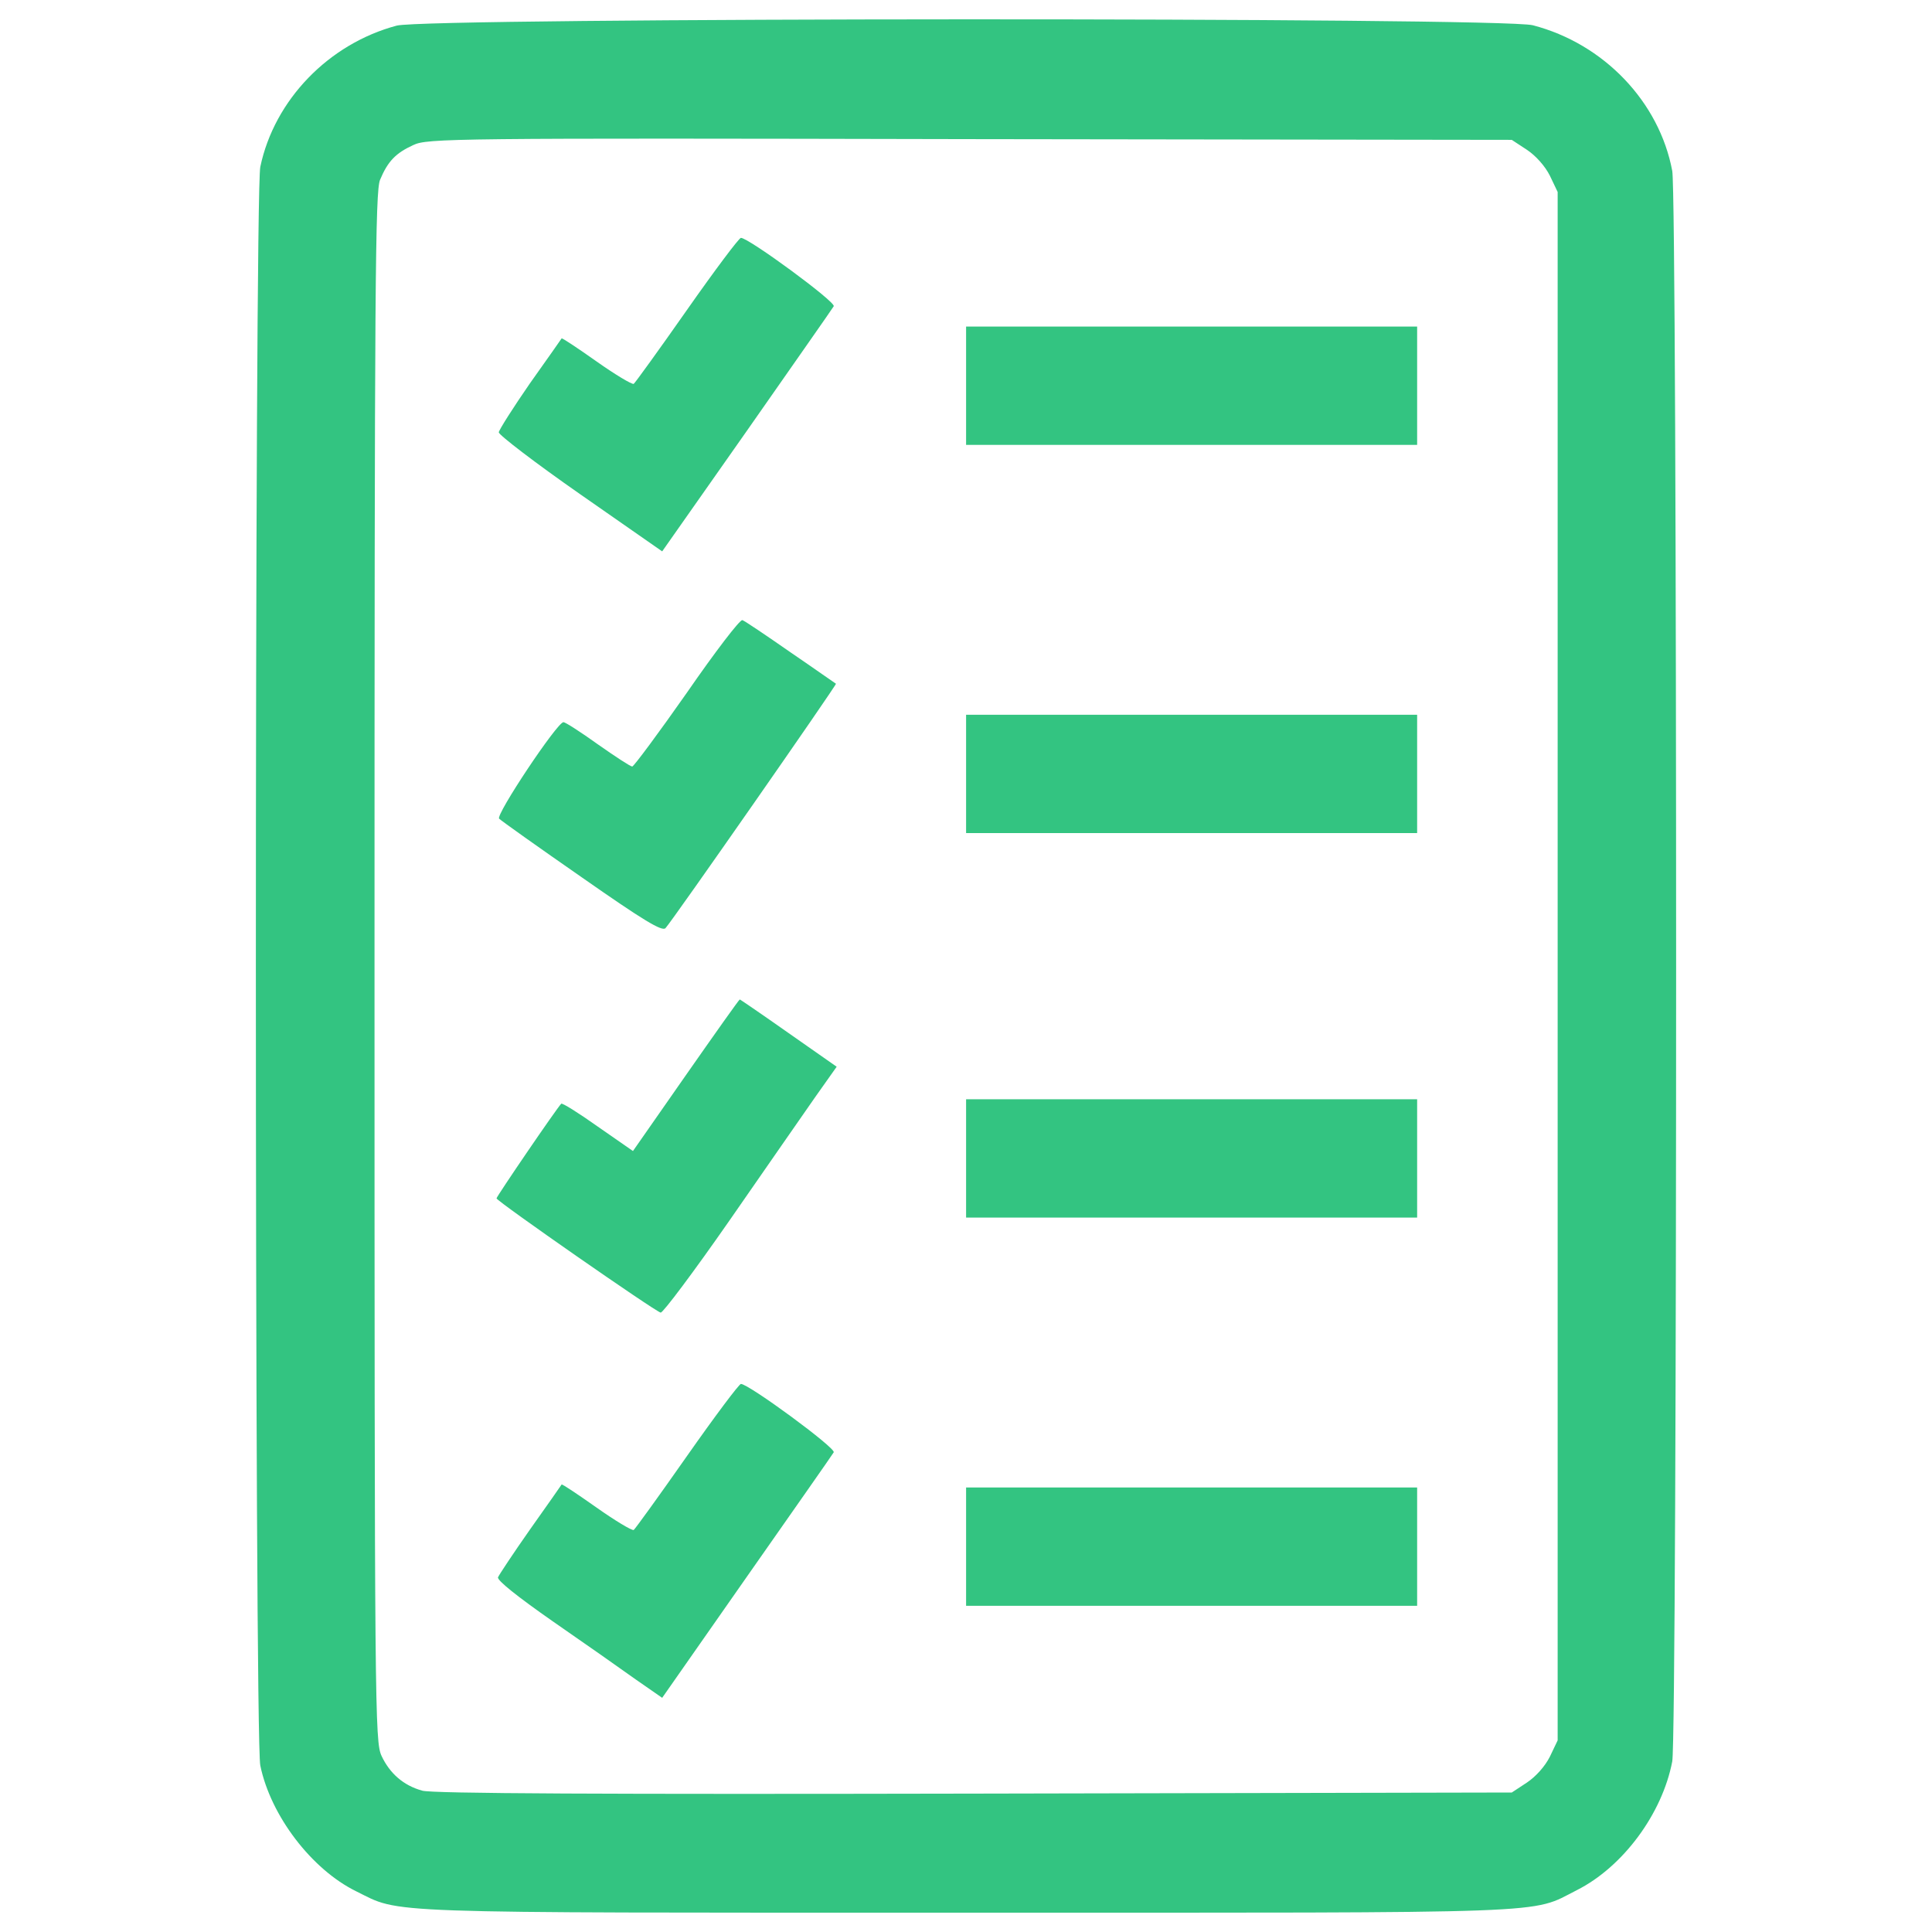 <?xml version="1.0" encoding="utf-8"?>
<svg version="1.1" xmlns="http://www.w3.org/2000/svg" xmlns:xlink="http://www.w3.org/1999/xlink" x="0px" y="0px" viewBox="0 0 1000 1000" enable-background="new 0 0 100 100" xml:space="preserve">
<g transform="translate(0,512) scale(0.1,-0.1)"><path d="M2053.4,4987.4c-352.1-93.8-633.4-384.7-706.1-731c-30.6-143.5-30.6-8131.2,0-8274.7c53.6-260.3,266-537.7,495.6-650.7c237.3-116.7,70.8-111,3157.5-111c3102,0,2916.4-7.7,3161.4,116.7c239.2,120.6,442.1,396.1,493.7,666c26.8,141.6,26.8,8091,0,8232.6c-67,357.9-354,658.3-721.5,754C7771.5,5031.5,2214.2,5029.5,2053.4,4987.4z M7903.5,4344.5c45.9-30.6,93.8-84.2,118.7-134l40.2-84.2V119.1v-4007.2l-40.2-84.2c-24.9-49.8-72.7-103.3-118.7-134L7825-4158l-2784.4-5.7c-1896.4-3.8-2809.3,0-2855.2,15.3c-97.6,26.8-168.4,90-210.5,179.9c-34.4,74.6-36.4,225.8-36.4,4083.7c0,3561.3,3.8,4013,28.7,4074.2c40.2,95.7,80.4,137.8,172.2,179.9c72.7,34.4,191.4,36.4,2882,30.6l2803.5-3.8L7903.5,4344.5z" fill="#33C481"/><path d="M3555.7,3515.8c-143.5-204.8-267.9-377-275.6-382.7c-9.6-3.8-95.7,47.8-193.3,116.7c-97.6,68.9-178,122.5-179.9,118.6c-1.9-3.8-76.5-109.1-164.6-233.5c-86.1-124.4-158.8-239.2-160.7-252.6c0-13.4,189.4-158.8,422.9-321.5l422.9-294.7l438.2,623.8c239.2,342.5,442.1,631.5,449.7,644.9c13.4,21-440.1,354-480.3,354C3825.5,3889,3699.2,3720.6,3555.7,3515.8z" fill="#33C481"/><path d="M5000.5,3123.5v-306.2h1167.3h1167.3v306.2v306.2H6167.8H5000.5V3123.5z" fill="#33C481"/><path d="M3555.7,1535.2c-147.4-210.5-275.6-382.7-283.2-382.7c-9.6,0-88,51.7-178,114.8c-88,63.2-168.4,114.8-178,114.8c-32.5,0-352.1-480.3-333-499.5c11.5-11.5,202.8-147.4,428.7-304.3c317.7-222,415.2-281.3,432.5-262.2c34.4,36.4,887.9,1261.1,882.2,1264.9c-3.8,1.9-109.1,76.5-235.4,162.7c-126.3,88-237.3,162.7-248.8,166.5C3831.2,1916,3701.1,1745.7,3555.7,1535.2z" fill="#33C481"/><path d="M5000.5,1114.2V808h1167.3h1167.3v306.2v306.2H6167.8H5000.5V1114.2z" fill="#33C481"/><path d="M3549.9-445.4l-273.7-392.3l-181.8,126.3c-99.5,70.8-185.6,124.4-189.5,118.6c-23-22.9-334.9-480.3-334.9-489.9c1.9-15.3,821-585.6,849.7-591.3c11.5-1.9,172.2,212.4,355.9,476.5c183.7,266,384.7,553.1,444,639.2l111,156.9l-248.8,174.2c-135.9,95.7-250.7,174.1-252.6,174.1C3825.5-53.1,3701.1-229.2,3549.9-445.4z" fill="#33C481"/><path d="M5000.5-876v-306.2h1167.3h1167.3V-876v306.2H6167.8H5000.5V-876z" fill="#33C481"/><path d="M3555.7-2416.5c-143.5-204.8-267.9-377-275.6-382.7c-9.6-3.8-95.7,47.8-193.3,116.7c-97.6,68.9-178,122.5-179.9,118.7c-1.9-3.8-74.6-107.1-162.7-231.5c-86.1-122.5-160.8-235.4-166.5-248.8c-5.7-15.3,99.5-99.5,283.2-227.7c160.8-111,354-246.9,428.7-300.4l137.8-95.7l436.3,623.9c241.1,344.5,444,633.4,451.6,646.8c13.4,21.1-440.1,354-480.3,354C3825.5-2043.4,3699.2-2211.8,3555.7-2416.5z" fill="#33C481"/><path d="M5000.5-2885.4v-306.2h1167.3h1167.3v306.2v306.2H6167.8H5000.5V-2885.4z" fill="#33C481"/></g>
</svg>
